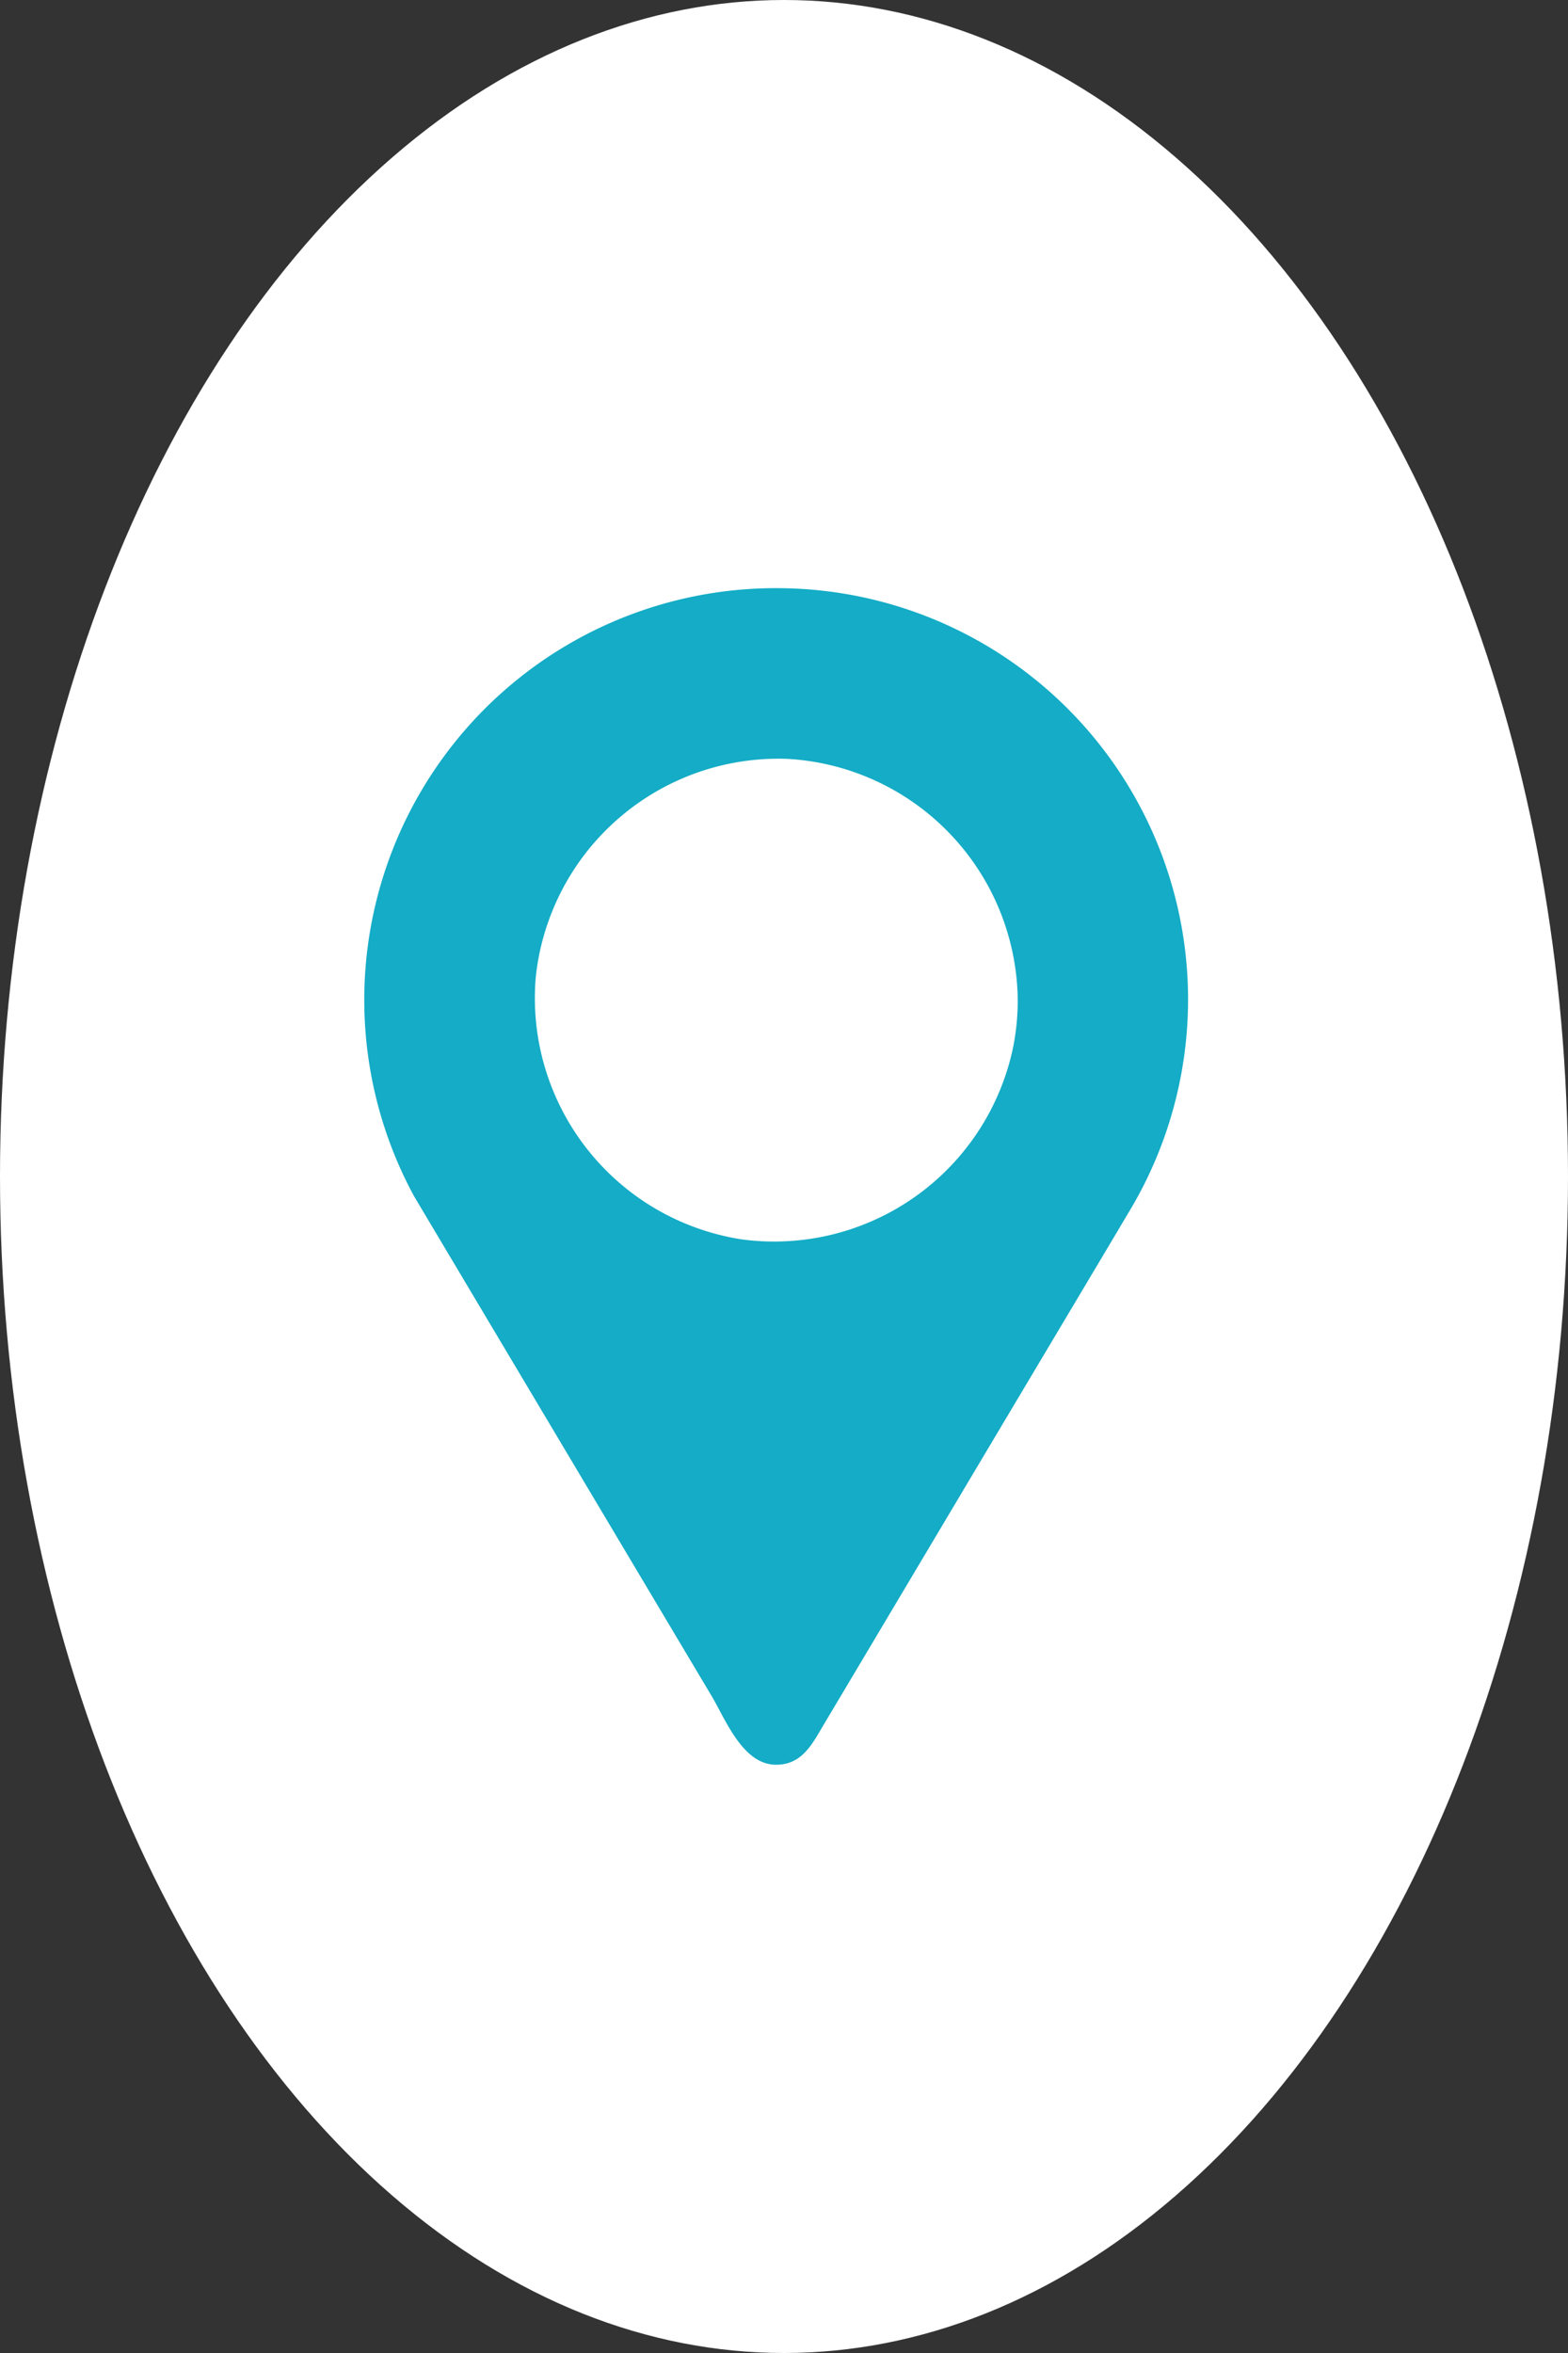 <svg xmlns="http://www.w3.org/2000/svg" xmlns:xlink="http://www.w3.org/1999/xlink" width="40" height="60" viewBox="0 0 40 60">
  <rect x="0" y="0" width="40" height="60" fill="#333333" stroke="none"/>
  <defs>
    <clipPath id="clip-path">
      <rect id="Rectangle_123" data-name="Rectangle 123" width="21.02" height="30" fill="#14acc6"/>
    </clipPath>
  </defs>
  <g id="ico-plan" transform="translate(-10)">
    <g id="Groupe_307" data-name="Groupe 307" transform="translate(0 0)">
      <ellipse id="Ellipse_1" data-name="Ellipse 1" cx="20" cy="30" rx="20" ry="30" transform="translate(10)" fill="#fff"/>
    </g>
    <g id="Groupe_309" data-name="Groupe 309" transform="translate(19.286 15)">
      <g id="Groupe_308" data-name="Groupe 308" transform="translate(0 0)" clip-path="url(#clip-path)">
        <path id="Tracé_220" data-name="Tracé 220" d="M10.741,0A10.5,10.5,0,0,0,1.275,15.5l5.442,9.138,2.145,3.6c.369.62.8,1.762,1.652,1.762h0c.671,0,.93-.548,1.22-1.034l1.116-1.873,3.4-5.711,2.734-4.588.559-.94A10.487,10.487,0,0,0,10.741,0m5.827,11.661a6.228,6.228,0,0,1-6.929,4.943A6.227,6.227,0,0,1,4.381,9.918a6.225,6.225,0,0,1,6.427-5.567A6.226,6.226,0,0,1,16.677,10.5h0a6.127,6.127,0,0,1-.109,1.159" transform="translate(0 0)" fill="#14acc6"/>
      </g>
    </g>
  </g>
</svg>
